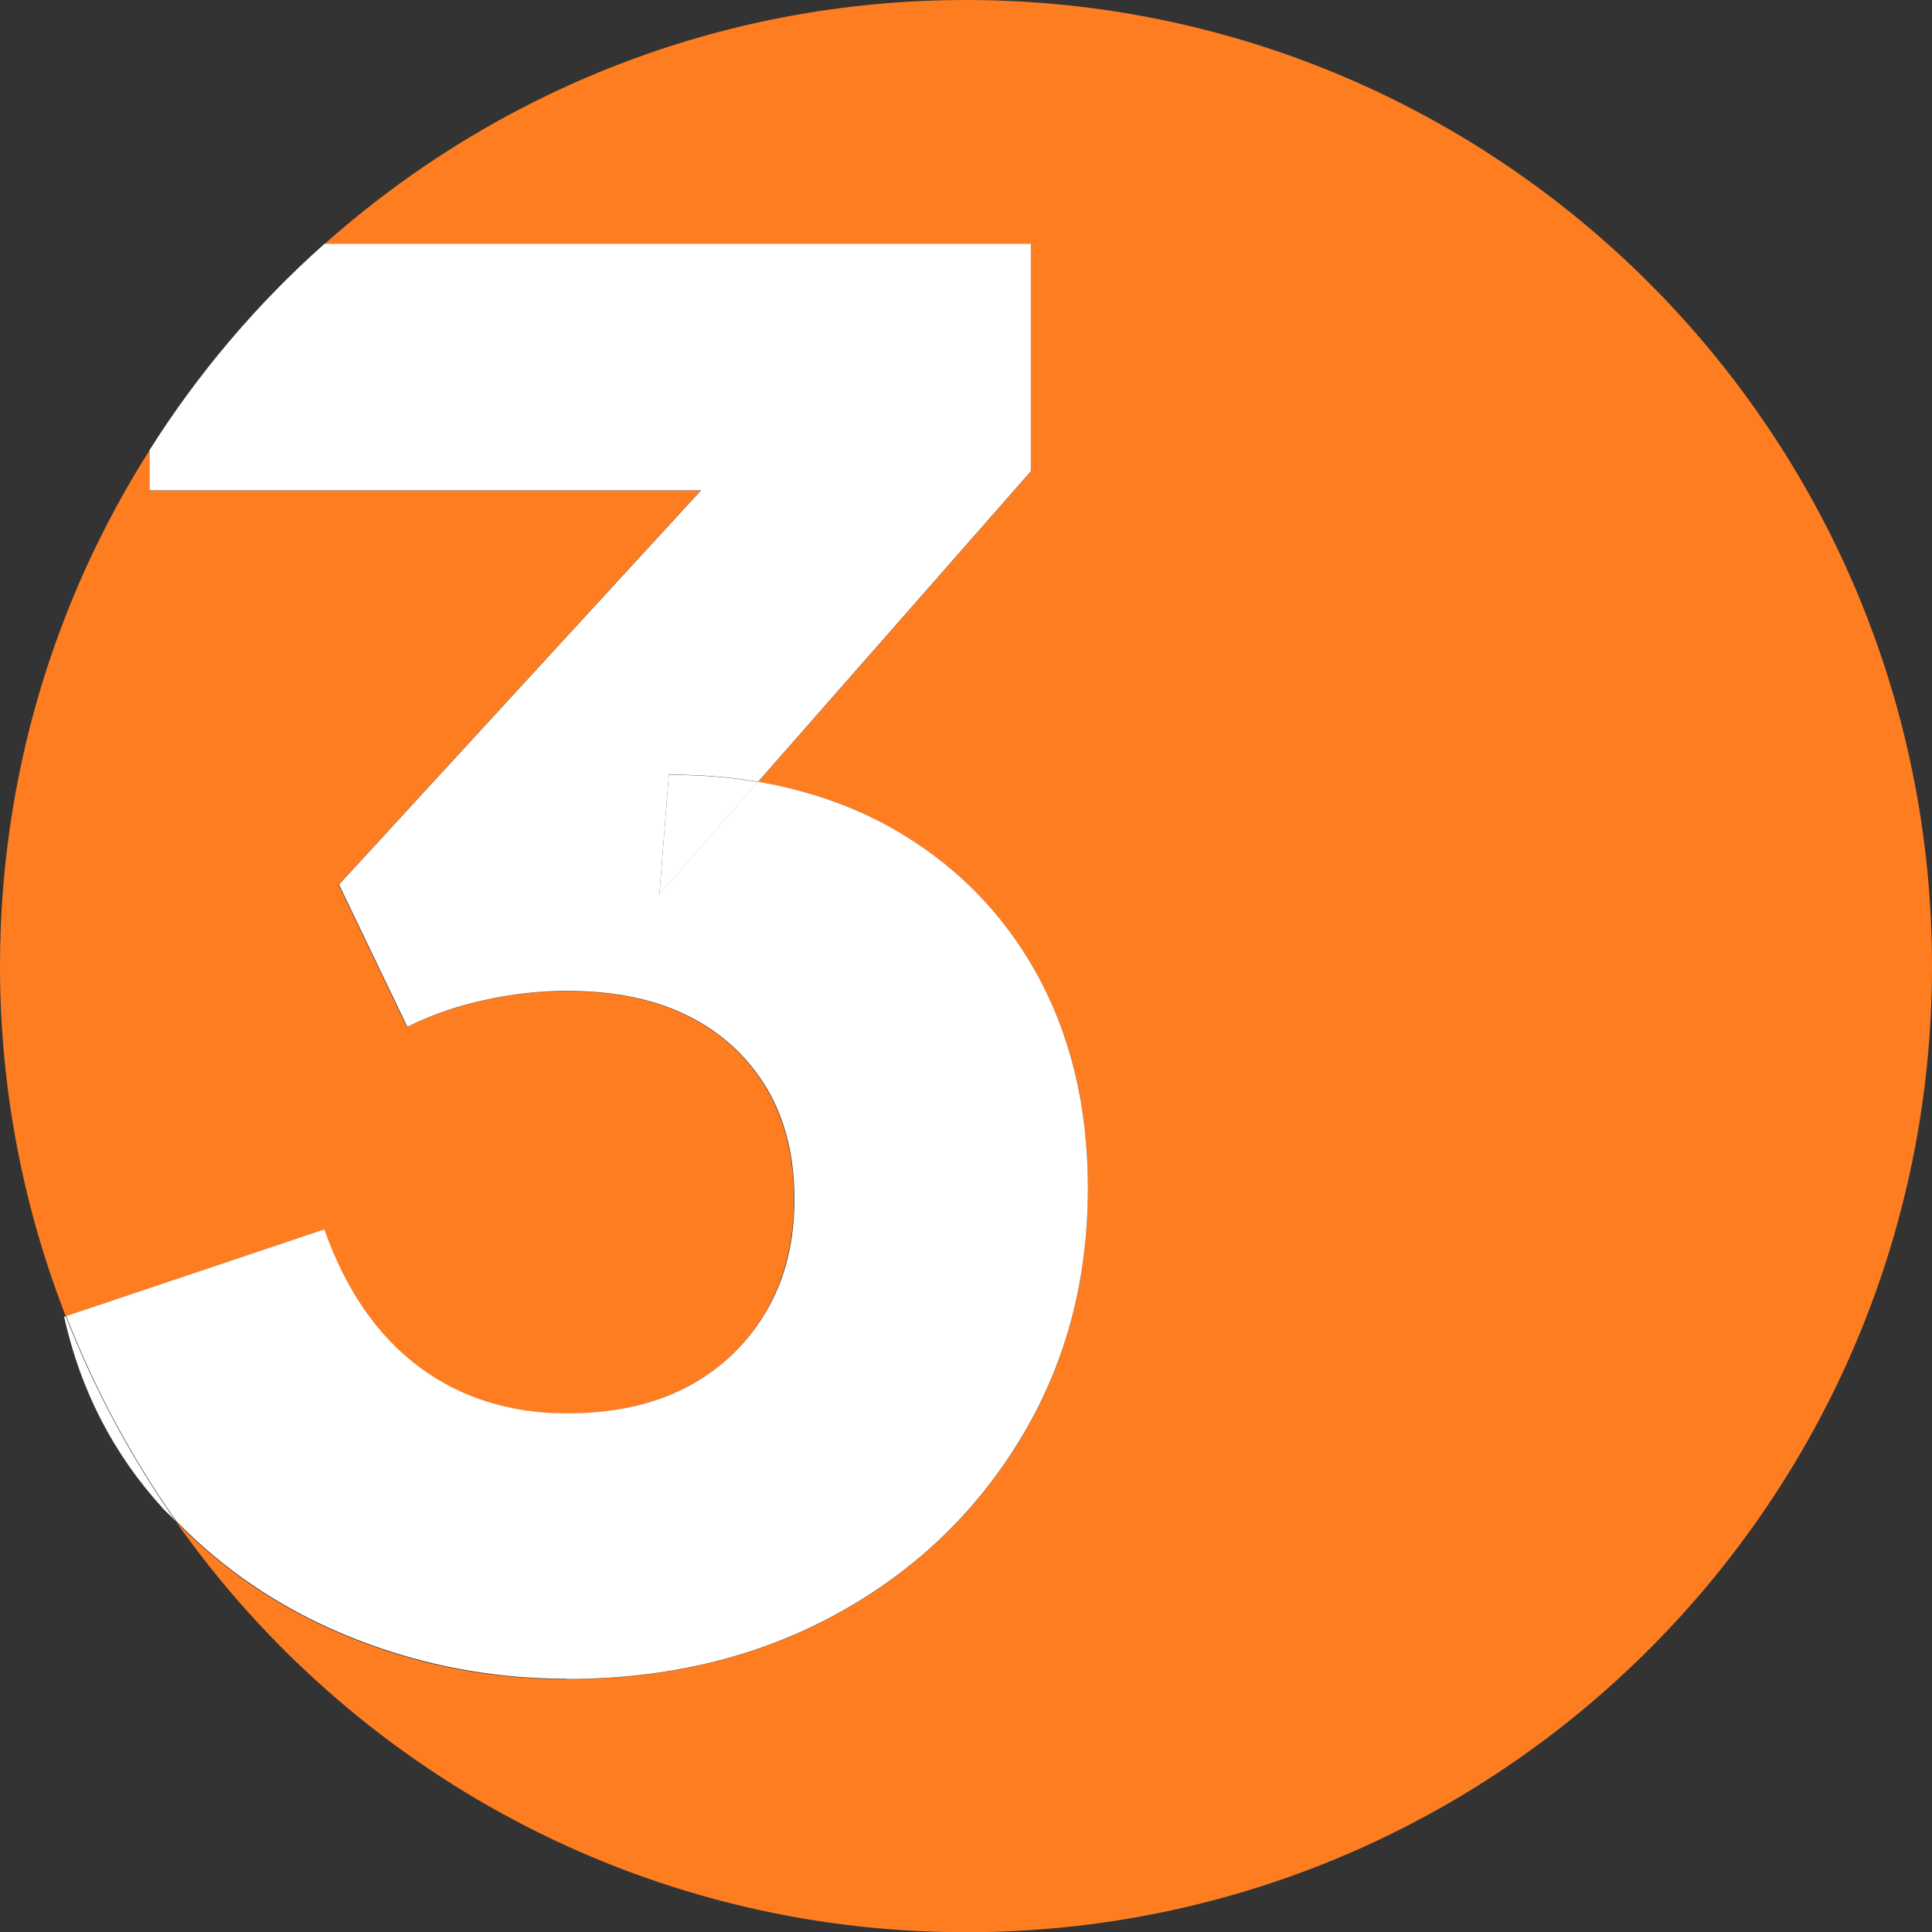 <svg viewBox="0 0 84 84" xmlns="http://www.w3.org/2000/svg"><rect x="0" y="0" width="84" height="84" fill="#333333" stroke="none"/><path d="m18.2 59.44c1.81 1.35 3.96 2.02 6.43 2.02 2.03 0 3.78-.38 5.23-1.15 1.46-.77 2.6-1.85 3.42-3.26.82-1.4 1.24-3.04 1.24-4.9s-.4-3.47-1.2-4.82-1.92-2.39-3.38-3.13-3.23-1.11-5.32-1.11c-1.21 0-2.42.14-3.63.41-1.21.28-2.31.66-3.3 1.15l-2.97-6.18 15.74-17.14h-23.96v-1.75c-4.11 6.48-6.5 14.17-6.5 22.42 0 5.38 1.02 10.51 2.86 15.23l11.22-3.77c.93 2.64 2.31 4.63 4.12 5.98z" fill="#fe7d21"/><path d="m42 0c-10.71 0-20.47 4.01-27.89 10.61h30.71v9.89l-11.86 13.5c2.1.35 4.01 1 5.72 1.96 2.72 1.51 4.83 3.61 6.35 6.31 1.51 2.69 2.27 5.82 2.27 9.4 0 4.07-.99 7.72-2.97 10.96s-4.67 5.78-8.08 7.62-7.28 2.76-11.62 2.76c-3.41 0-6.65-.65-9.72-1.94-2.82-1.18-5.22-2.83-7.26-4.91 7.6 10.79 20.15 17.85 34.35 17.85 23.2 0 42-18.8 42-42s-18.8-42.01-42-42.01z" fill="#fe7d21"/><g fill="#fff"><path d="m2.79 57.26c.71 3.19 2.14 5.96 4.29 8.32.18.2.39.37.57.57-1.94-2.75-3.55-5.74-4.79-8.92l-.07.02z"/><path d="m24.63 73c4.34 0 8.21-.92 11.62-2.76s6.1-4.38 8.08-7.62 2.97-6.89 2.97-10.96c0-3.57-.76-6.7-2.27-9.4-1.51-2.69-3.63-4.79-6.35-6.31-1.72-.95-3.63-1.6-5.72-1.96l-4.29 4.88.41-5.19c1.36 0 2.65.1 3.88.31l11.86-13.5v-9.89h-30.71c-2.94 2.61-5.5 5.63-7.61 8.97v1.75h23.98l-15.74 17.14 2.97 6.18c.99-.49 2.09-.88 3.3-1.15s2.42-.41 3.63-.41c2.09 0 3.86.37 5.32 1.11s2.58 1.79 3.38 3.13c.8 1.35 1.2 2.95 1.2 4.82s-.41 3.5-1.24 4.9c-.82 1.4-1.97 2.49-3.42 3.26-1.46.77-3.2 1.15-5.23 1.15-2.47 0-4.62-.67-6.43-2.02s-3.19-3.34-4.12-5.98l-11.22 3.77c1.24 3.18 2.85 6.17 4.79 8.92 2.03 2.08 4.44 3.73 7.26 4.91 3.08 1.29 6.32 1.94 9.72 1.94z"/><path d="m28.67 38.88 4.29-4.88c-1.23-.21-2.52-.31-3.88-.31z"/></g></svg>
